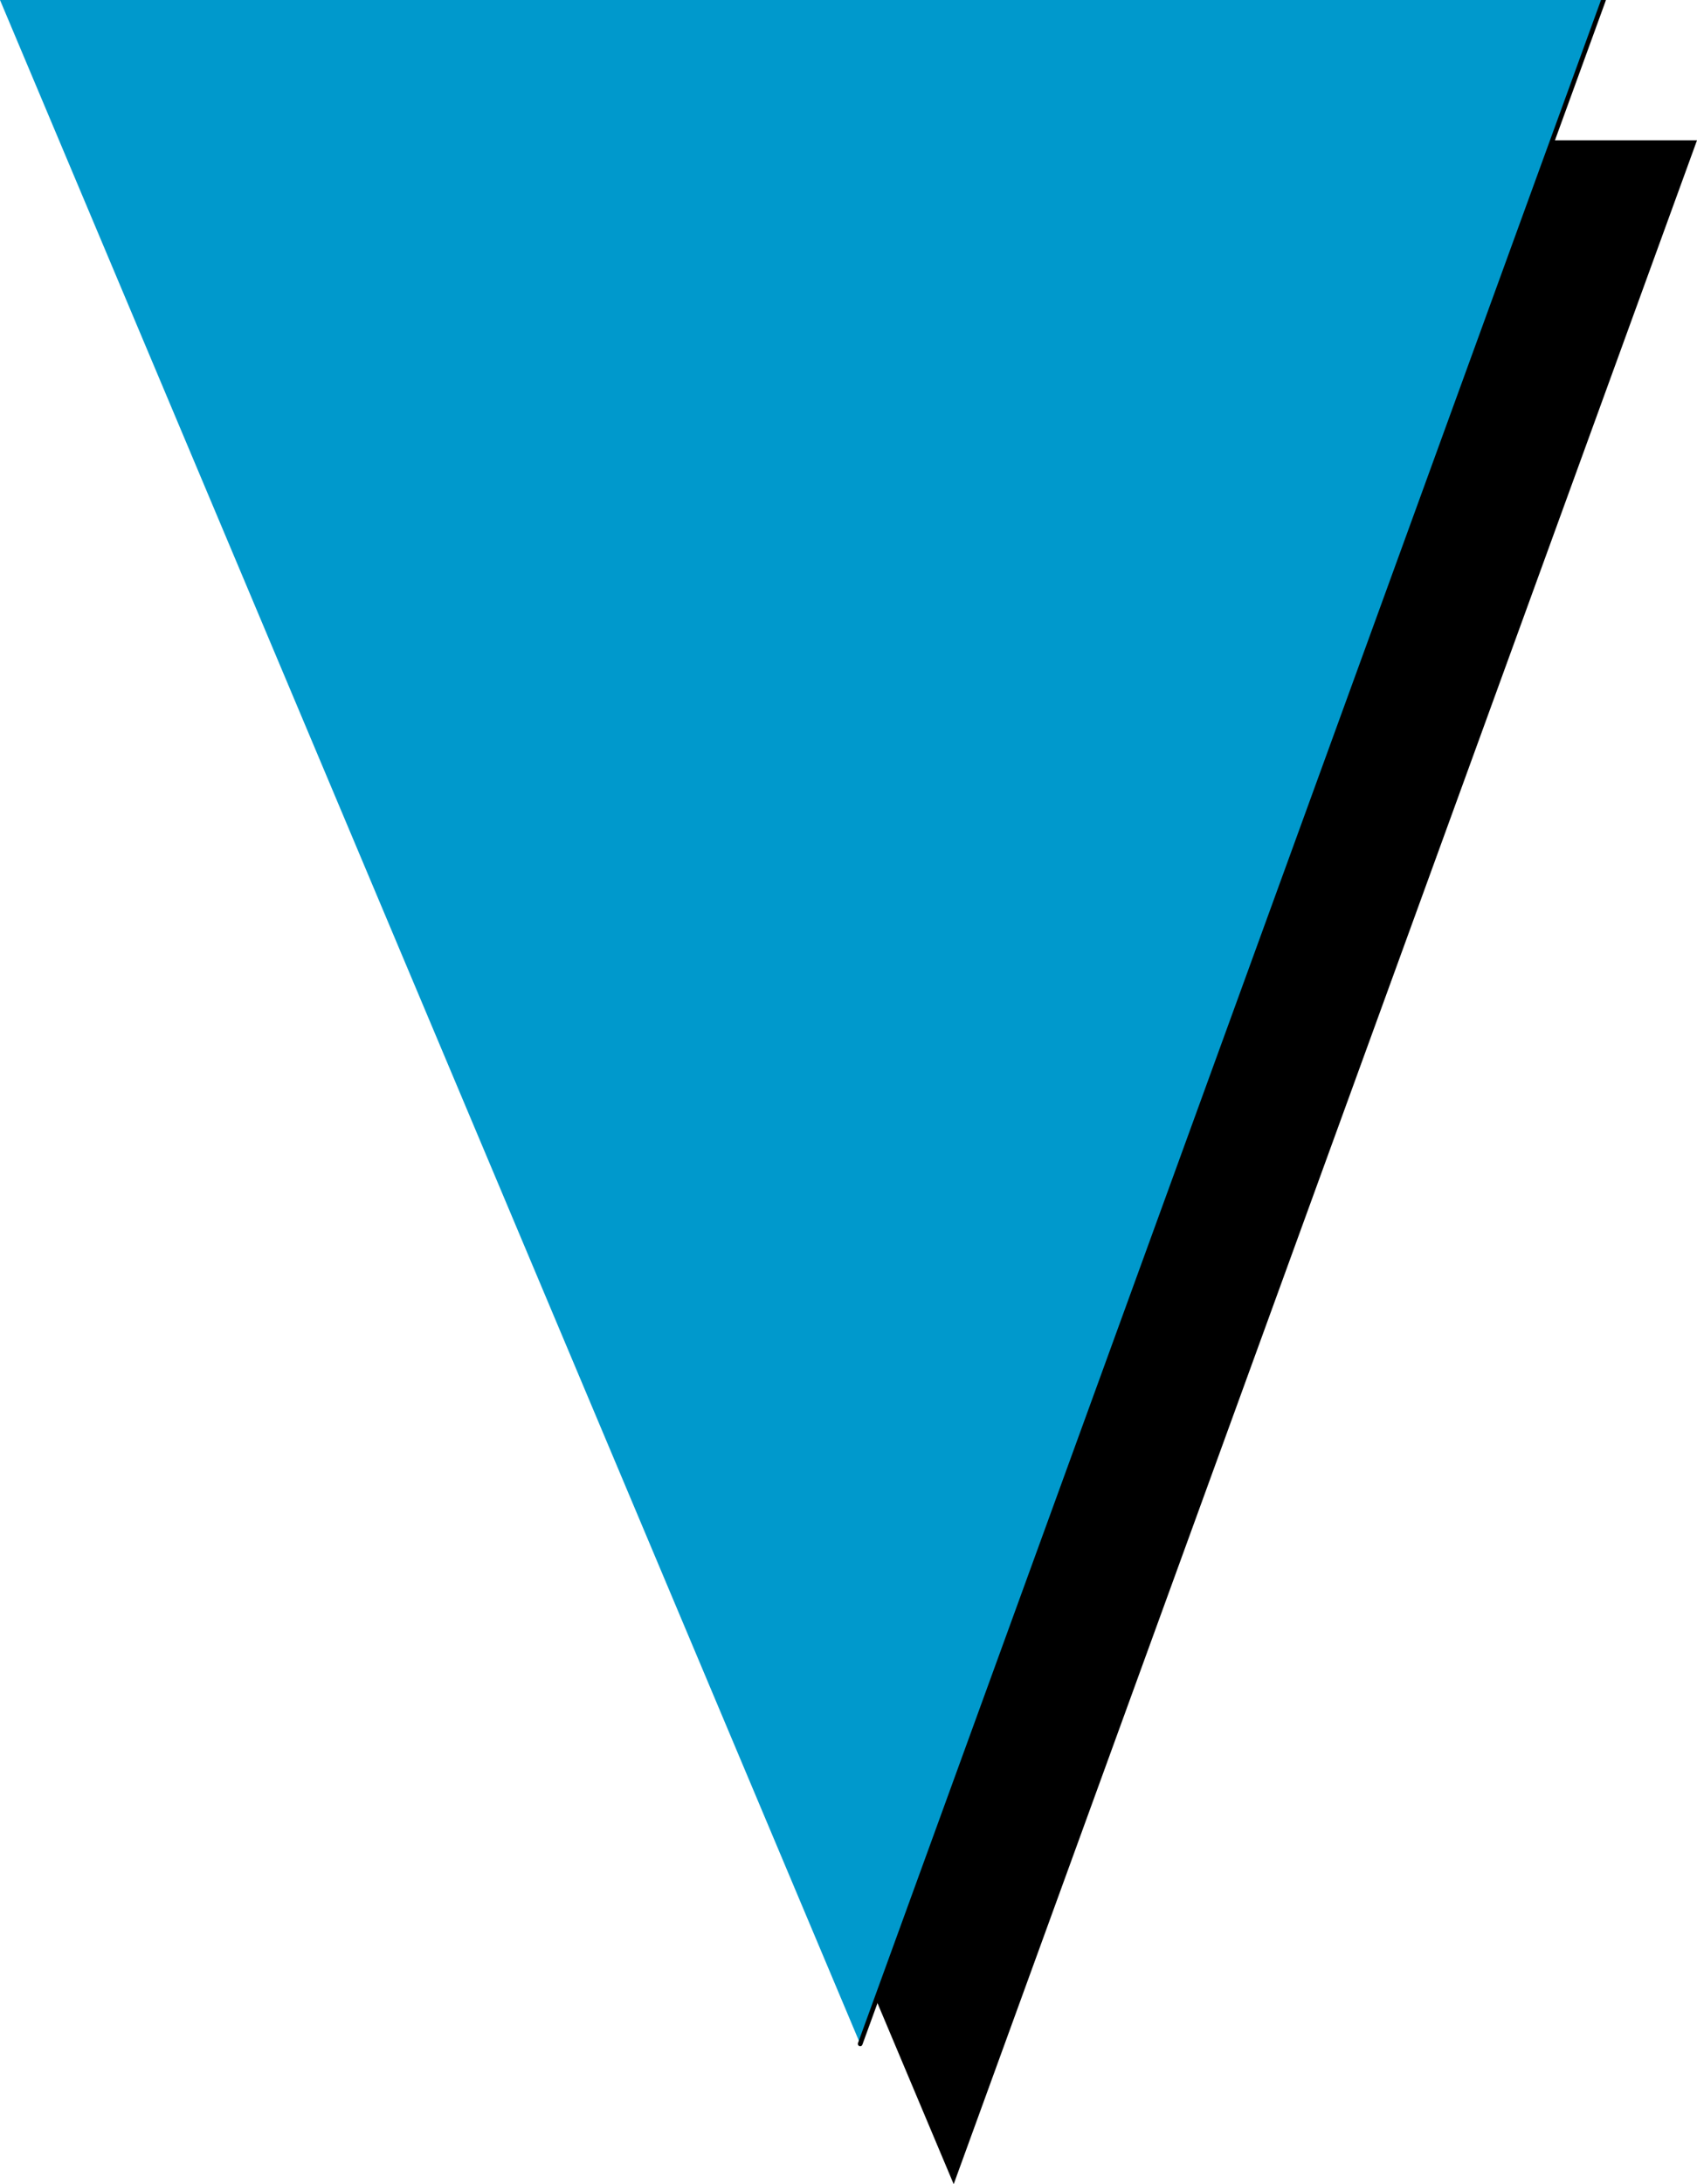 <?xml version="1.0" encoding="UTF-8" standalone="no"?>
<svg xmlns:xlink="http://www.w3.org/1999/xlink" height="23.35px" width="18.15px" xmlns="http://www.w3.org/2000/svg">
  <g transform="matrix(1.0, 0.0, 0.0, 1.0, 8.95, 8.9)">
    <path d="M9.2 -7.4 L1.25 14.45 -7.95 -7.4 9.2 -7.4" fill="#000000" fill-rule="evenodd" stroke="none"/>
    <path d="M8.2 -8.9 L0.25 12.95 -8.95 -8.9 8.2 -8.9" fill="#0099cc" fill-rule="evenodd" stroke="none"/>
    <path d="M0.25 12.95 L8.2 -8.9" fill="none" stroke="#000000" stroke-linecap="round" stroke-linejoin="round" stroke-width="0.05"/>
  </g>
</svg>
